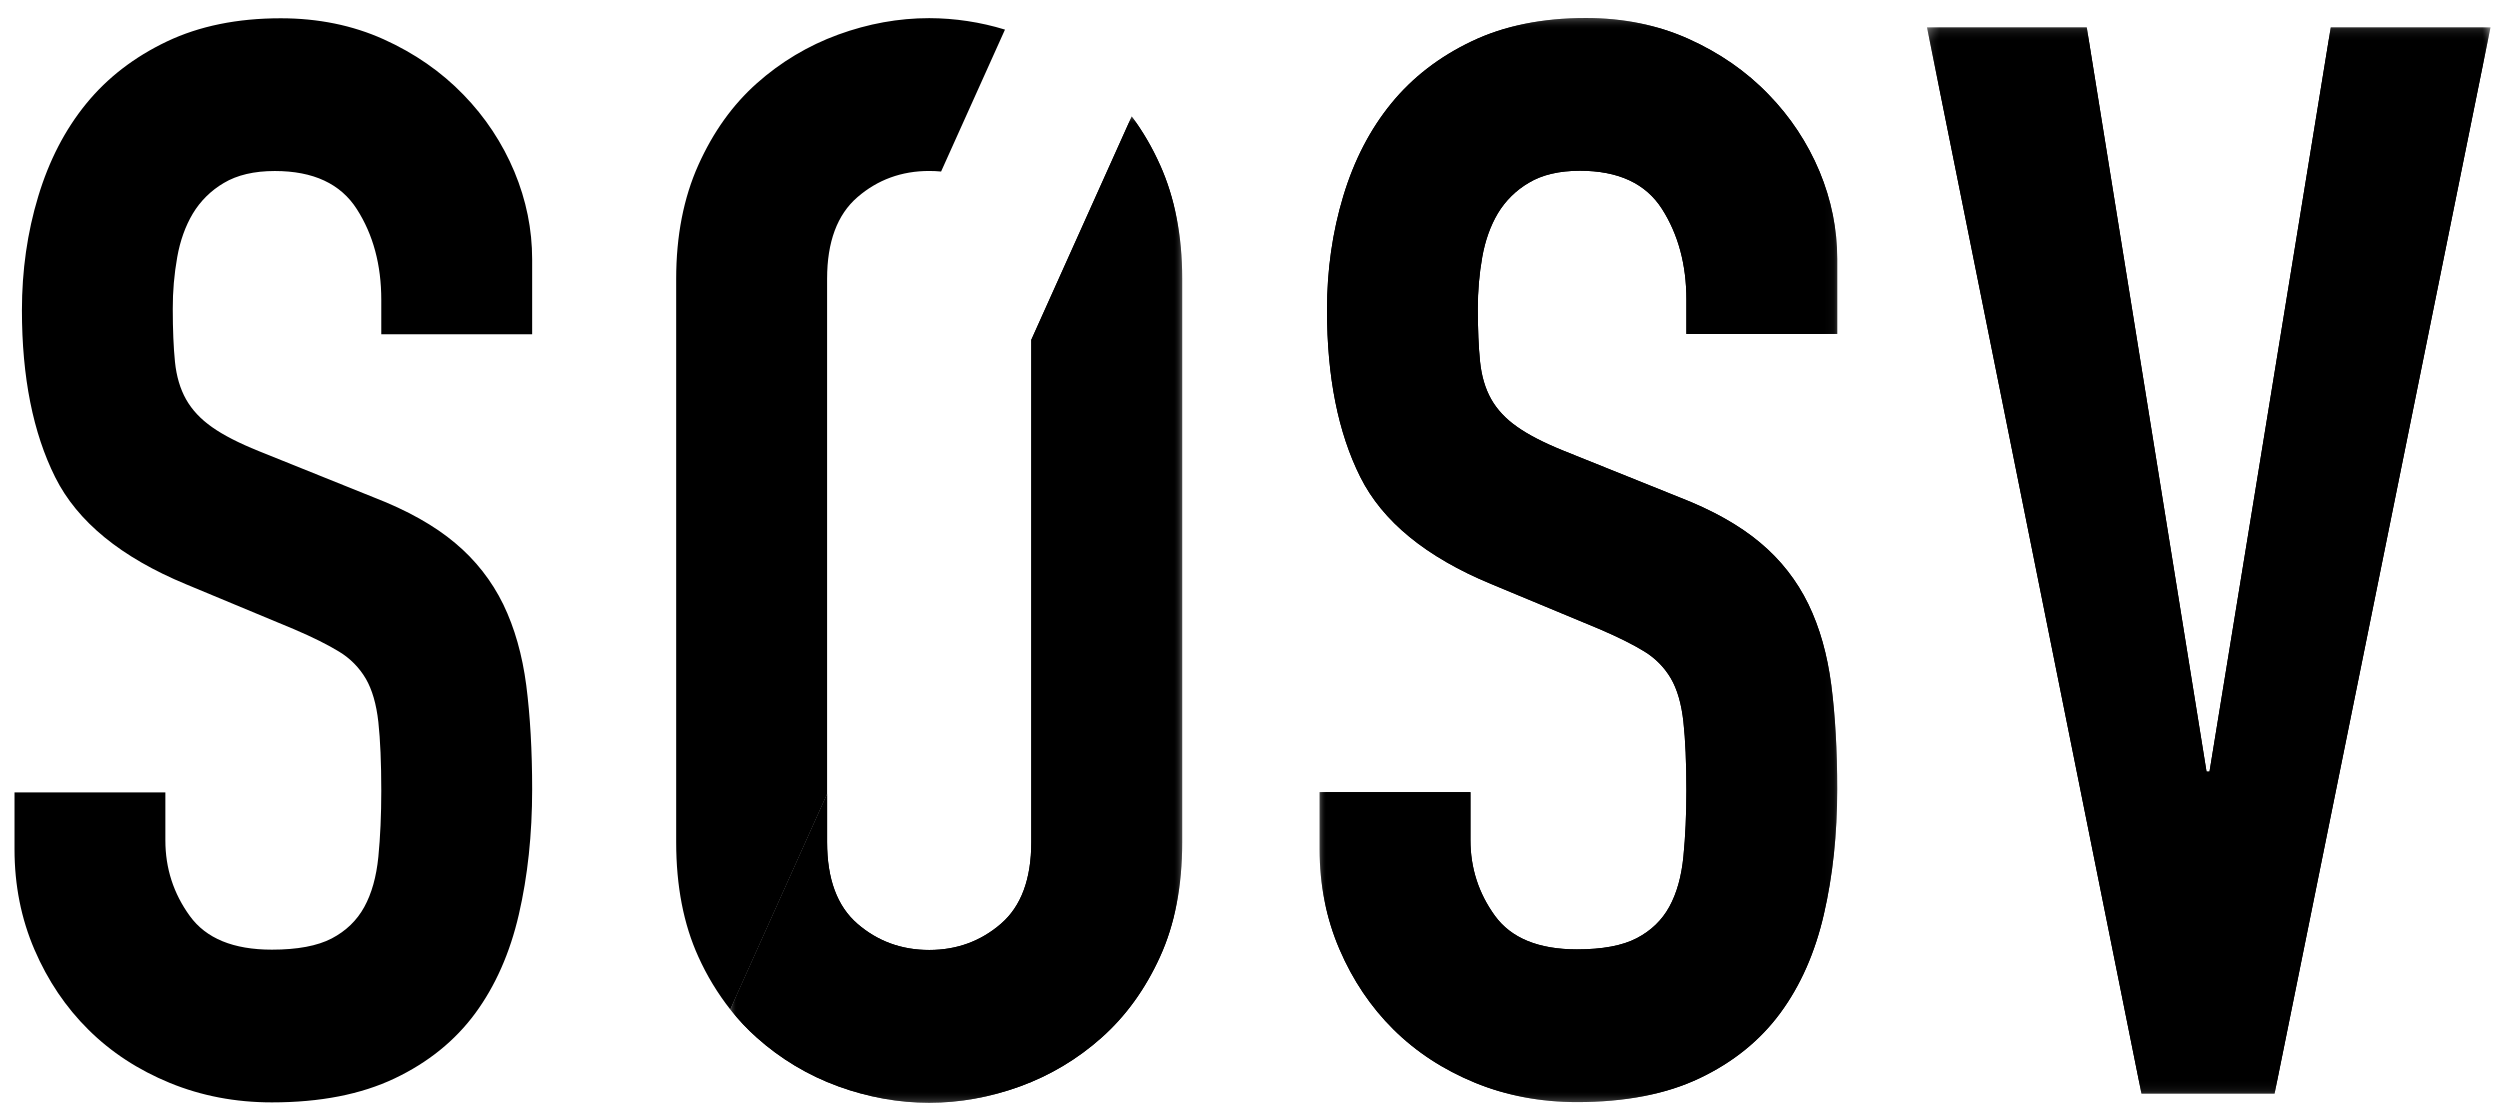 <?xml version="1.0" encoding="UTF-8"?> <svg xmlns="http://www.w3.org/2000/svg" width="212" height="94" viewBox="0 0 212 94" fill="none"> <mask id="mask0_5633_25301" style="mask-type:alpha" maskUnits="userSpaceOnUse" x="111" y="1" width="45" height="93"> <path d="M111.9 1.527H155.796V93.458H111.9V1.527Z" fill="white"></path> </mask> <g mask="url(#mask0_5633_25301)"> <path d="M155.798 28.319H143.006V25.397C143.006 22.437 142.314 19.875 140.937 17.716C139.556 15.557 137.237 14.479 133.974 14.479C132.219 14.479 130.778 14.82 129.65 15.495C128.566 16.127 127.659 17.021 127.013 18.097C126.387 19.156 125.949 20.383 125.697 21.78C125.441 23.226 125.315 24.692 125.319 26.16C125.319 27.94 125.383 29.442 125.509 30.667C125.636 31.894 125.949 32.954 126.449 33.843C126.951 34.732 127.683 35.516 128.644 36.189C129.604 36.87 130.92 37.548 132.594 38.224L142.378 42.159C145.218 43.259 147.52 44.552 149.273 46.031C150.987 47.458 152.377 49.233 153.351 51.239C154.312 53.227 154.959 55.514 155.295 58.095C155.627 60.679 155.796 63.618 155.796 66.921C155.796 70.729 155.421 74.266 154.666 77.522C153.915 80.782 152.681 83.577 150.968 85.903C149.253 88.234 146.975 90.074 144.133 91.428C141.289 92.782 137.819 93.458 133.722 93.458C130.63 93.458 127.745 92.906 125.069 91.809C122.394 90.709 120.095 89.205 118.171 87.302C116.248 85.396 114.722 83.132 113.594 80.507C112.467 77.886 111.902 75.046 111.902 71.999V67.174H124.694V71.237C124.694 73.609 125.386 75.746 126.763 77.65C128.145 79.554 130.464 80.507 133.724 80.507C135.898 80.507 137.591 80.189 138.804 79.554C140.015 78.92 140.937 78.032 141.562 76.888C142.191 75.744 142.587 74.328 142.754 72.634C142.92 70.942 143.006 69.078 143.006 67.047C143.006 64.679 142.92 62.729 142.754 61.206C142.587 59.683 142.233 58.458 141.689 57.524C141.138 56.587 140.362 55.802 139.432 55.238C138.469 54.647 137.194 54.011 135.606 53.333L126.451 49.525C120.932 47.238 117.233 44.213 115.352 40.443C113.469 36.679 112.53 31.959 112.53 26.288C112.53 22.902 112.988 19.685 113.909 16.636C114.827 13.59 116.187 10.966 117.987 8.762C119.783 6.564 122.061 4.806 124.82 3.495C127.578 2.184 130.797 1.527 134.476 1.527C137.653 1.527 140.559 2.12 143.195 3.304C145.829 4.491 148.086 6.055 149.965 8.004C151.807 9.891 153.276 12.11 154.293 14.542C155.297 16.953 155.798 19.429 155.798 21.968V28.319Z" fill="black"></path> </g> <mask id="mask1_5633_25301" style="mask-type:alpha" maskUnits="userSpaceOnUse" x="163" y="2" width="49" height="91"> <path d="M163.412 2.324H211.195V92.735H163.412V2.324Z" fill="white"></path> </mask> <g mask="url(#mask1_5633_25301)"> <path d="M192.884 92.735H181.597L163.411 2.324H176.957L187.114 65.432H187.366L197.648 2.324H211.194L192.884 92.735Z" fill="black"></path> </g> <mask id="mask2_5633_25301" style="mask-type:alpha" maskUnits="userSpaceOnUse" x="61" y="9" width="40" height="85"> <path d="M61.93 9.871H100.252V93.515H61.93V9.871Z" fill="white"></path> </mask> <g mask="url(#mask2_5633_25301)"> <path d="M98.369 13.988C97.722 12.532 96.918 11.152 95.97 9.871L87.453 28.818V71.409C87.453 74.545 86.596 76.853 84.88 78.335C83.165 79.817 81.136 80.558 78.796 80.558C76.453 80.558 74.424 79.818 72.709 78.335C70.995 76.853 70.138 74.545 70.138 71.409V67.347L61.929 85.603C62.617 86.47 63.363 87.268 64.178 87.99C66.194 89.793 68.536 91.195 71.078 92.12C73.629 93.048 76.201 93.517 78.796 93.517C81.386 93.517 83.959 93.048 86.511 92.12C89.053 91.194 91.396 89.792 93.413 87.99C95.461 86.17 97.116 83.883 98.37 81.129C99.625 78.378 100.251 75.139 100.251 71.411V23.641C100.251 20.001 99.625 16.781 98.37 13.986" fill="black"></path> </g> <mask id="mask3_5633_25301" style="mask-type:alpha" maskUnits="userSpaceOnUse" x="111" y="1" width="45" height="93"> <path d="M111.9 1.527H155.796V93.458H111.9V1.527Z" fill="white"></path> </mask> <g mask="url(#mask3_5633_25301)"> <path d="M155.798 28.319H143.006V25.397C143.006 22.437 142.314 19.875 140.937 17.716C139.556 15.557 137.237 14.479 133.974 14.479C132.219 14.479 130.778 14.82 129.65 15.495C128.566 16.127 127.659 17.021 127.013 18.097C126.387 19.156 125.949 20.383 125.697 21.78C125.441 23.226 125.315 24.692 125.319 26.16C125.319 27.94 125.383 29.442 125.509 30.667C125.636 31.894 125.949 32.954 126.449 33.843C126.951 34.732 127.683 35.516 128.644 36.189C129.604 36.87 130.92 37.548 132.594 38.224L142.378 42.159C145.218 43.259 147.52 44.552 149.273 46.031C150.987 47.458 152.377 49.233 153.351 51.239C154.312 53.227 154.959 55.514 155.295 58.095C155.627 60.679 155.796 63.618 155.796 66.921C155.796 70.729 155.421 74.266 154.666 77.522C153.915 80.782 152.681 83.577 150.968 85.903C149.253 88.234 146.975 90.074 144.133 91.428C141.289 92.782 137.819 93.458 133.722 93.458C130.63 93.458 127.745 92.906 125.069 91.809C122.394 90.709 120.095 89.205 118.171 87.302C116.248 85.396 114.722 83.132 113.594 80.507C112.467 77.886 111.902 75.046 111.902 71.999V67.174H124.694V71.237C124.694 73.609 125.386 75.746 126.763 77.65C128.145 79.554 130.464 80.507 133.724 80.507C135.898 80.507 137.591 80.189 138.804 79.554C140.015 78.92 140.937 78.032 141.562 76.888C142.191 75.744 142.587 74.328 142.754 72.634C142.92 70.942 143.006 69.078 143.006 67.047C143.006 64.679 142.92 62.729 142.754 61.206C142.587 59.683 142.233 58.458 141.689 57.524C141.138 56.587 140.362 55.802 139.432 55.238C138.469 54.647 137.194 54.011 135.606 53.333L126.451 49.525C120.932 47.238 117.233 44.213 115.352 40.443C113.469 36.679 112.53 31.959 112.53 26.288C112.53 22.902 112.988 19.685 113.909 16.636C114.827 13.59 116.187 10.966 117.987 8.762C119.783 6.564 122.061 4.806 124.82 3.495C127.578 2.184 130.797 1.527 134.476 1.527C137.653 1.527 140.559 2.12 143.195 3.304C145.829 4.491 148.086 6.055 149.965 8.004C151.807 9.891 153.276 12.11 154.293 14.542C155.297 16.953 155.798 19.429 155.798 21.968V28.319Z" fill="black"></path> </g> <mask id="mask4_5633_25301" style="mask-type:alpha" maskUnits="userSpaceOnUse" x="163" y="2" width="49" height="91"> <path d="M163.412 2.324H211.195V92.735H163.412V2.324Z" fill="white"></path> </mask> <g mask="url(#mask4_5633_25301)"> <path d="M192.884 92.735H181.597L163.411 2.324H176.957L187.114 65.432H187.366L197.648 2.324H211.194L192.884 92.735Z" fill="black"></path> </g> <mask id="mask5_5633_25301" style="mask-type:alpha" maskUnits="userSpaceOnUse" x="61" y="9" width="40" height="85"> <path d="M61.93 9.871H100.252V93.515H61.93V9.871Z" fill="white"></path> </mask> <g mask="url(#mask5_5633_25301)"> <path d="M98.369 13.988C97.722 12.532 96.918 11.152 95.97 9.871L87.453 28.818V71.409C87.453 74.545 86.596 76.853 84.88 78.335C83.165 79.817 81.136 80.558 78.796 80.558C76.453 80.558 74.424 79.818 72.709 78.335C70.995 76.853 70.138 74.545 70.138 71.409V67.347L61.929 85.603C62.617 86.47 63.363 87.268 64.178 87.99C66.194 89.793 68.536 91.195 71.078 92.12C73.629 93.048 76.201 93.517 78.796 93.517C81.386 93.517 83.959 93.048 86.511 92.12C89.053 91.194 91.396 89.792 93.413 87.99C95.461 86.17 97.116 83.883 98.37 81.129C99.625 78.378 100.251 75.139 100.251 71.411V23.641C100.251 20.001 99.625 16.781 98.37 13.986" fill="black"></path> </g> <path d="M45.125 28.343H32.333V25.423C32.333 22.46 31.646 19.899 30.264 17.741C28.887 15.58 26.566 14.502 23.305 14.502C21.55 14.502 20.107 14.842 18.977 15.518C17.895 16.151 16.99 17.046 16.346 18.121C15.718 19.179 15.278 20.406 15.029 21.802C14.772 23.248 14.646 24.715 14.651 26.185C14.651 27.961 14.715 29.465 14.838 30.692C14.965 31.919 15.278 32.977 15.778 33.865C16.28 34.755 17.012 35.538 17.975 36.215C18.934 36.896 20.253 37.57 21.928 38.247L31.707 42.182C34.549 43.283 36.851 44.575 38.606 46.057C40.318 47.484 41.707 49.258 42.683 51.262C43.643 53.252 44.291 55.538 44.628 58.119C44.958 60.703 45.127 63.643 45.127 66.944C45.127 70.752 44.75 74.289 43.998 77.548C43.246 80.807 42.01 83.6 40.3 85.929C38.585 88.255 36.306 90.098 33.462 91.451C30.62 92.803 27.15 93.482 23.053 93.482C19.961 93.482 17.076 92.929 14.401 91.832C11.723 90.732 9.425 89.228 7.504 87.324C5.578 85.419 4.054 83.155 2.924 80.531C1.797 77.909 1.231 75.073 1.231 72.023V67.197H14.023V71.262C14.023 73.632 14.713 75.769 16.095 77.673C17.473 79.58 19.793 80.531 23.055 80.531C25.227 80.531 26.92 80.212 28.131 79.58C29.345 78.942 30.264 78.055 30.892 76.911C31.519 75.769 31.916 74.352 32.085 72.657C32.25 70.965 32.333 69.104 32.333 67.071C32.333 64.702 32.25 62.754 32.085 61.231C31.916 59.706 31.56 58.481 31.017 57.547C30.466 56.61 29.69 55.825 28.76 55.263C27.798 54.673 26.522 54.036 24.936 53.359L15.78 49.548C10.261 47.261 6.562 44.237 4.681 40.469C2.8 36.705 1.859 31.984 1.859 26.311C1.859 22.928 2.317 19.708 3.24 16.662C4.158 13.614 5.516 10.99 7.314 8.788C9.112 6.586 11.392 4.832 14.151 3.518C16.908 2.207 20.125 1.55 23.807 1.55C26.984 1.55 29.89 2.144 32.525 3.328C35.156 4.515 37.413 6.081 39.296 8.027C41.137 9.914 42.605 12.133 43.622 14.565C44.626 16.979 45.127 19.455 45.127 21.994V28.342L45.125 28.343ZM70.138 23.645C70.138 20.513 70.995 18.204 72.71 16.721C74.424 15.239 76.453 14.498 78.796 14.498C79.134 14.498 79.482 14.514 79.805 14.546L85.222 2.511C83.14 1.872 80.975 1.545 78.798 1.539C76.201 1.539 73.63 2.006 71.078 2.936C68.537 3.863 66.194 5.265 64.176 7.066C62.128 8.887 60.478 11.192 59.222 13.989C57.968 16.783 57.34 20.005 57.34 23.645V71.413C57.34 75.141 57.968 78.38 59.221 81.132C59.939 82.727 60.849 84.229 61.93 85.605L70.138 67.347V23.645V23.645Z" fill="black"></path> </svg> 